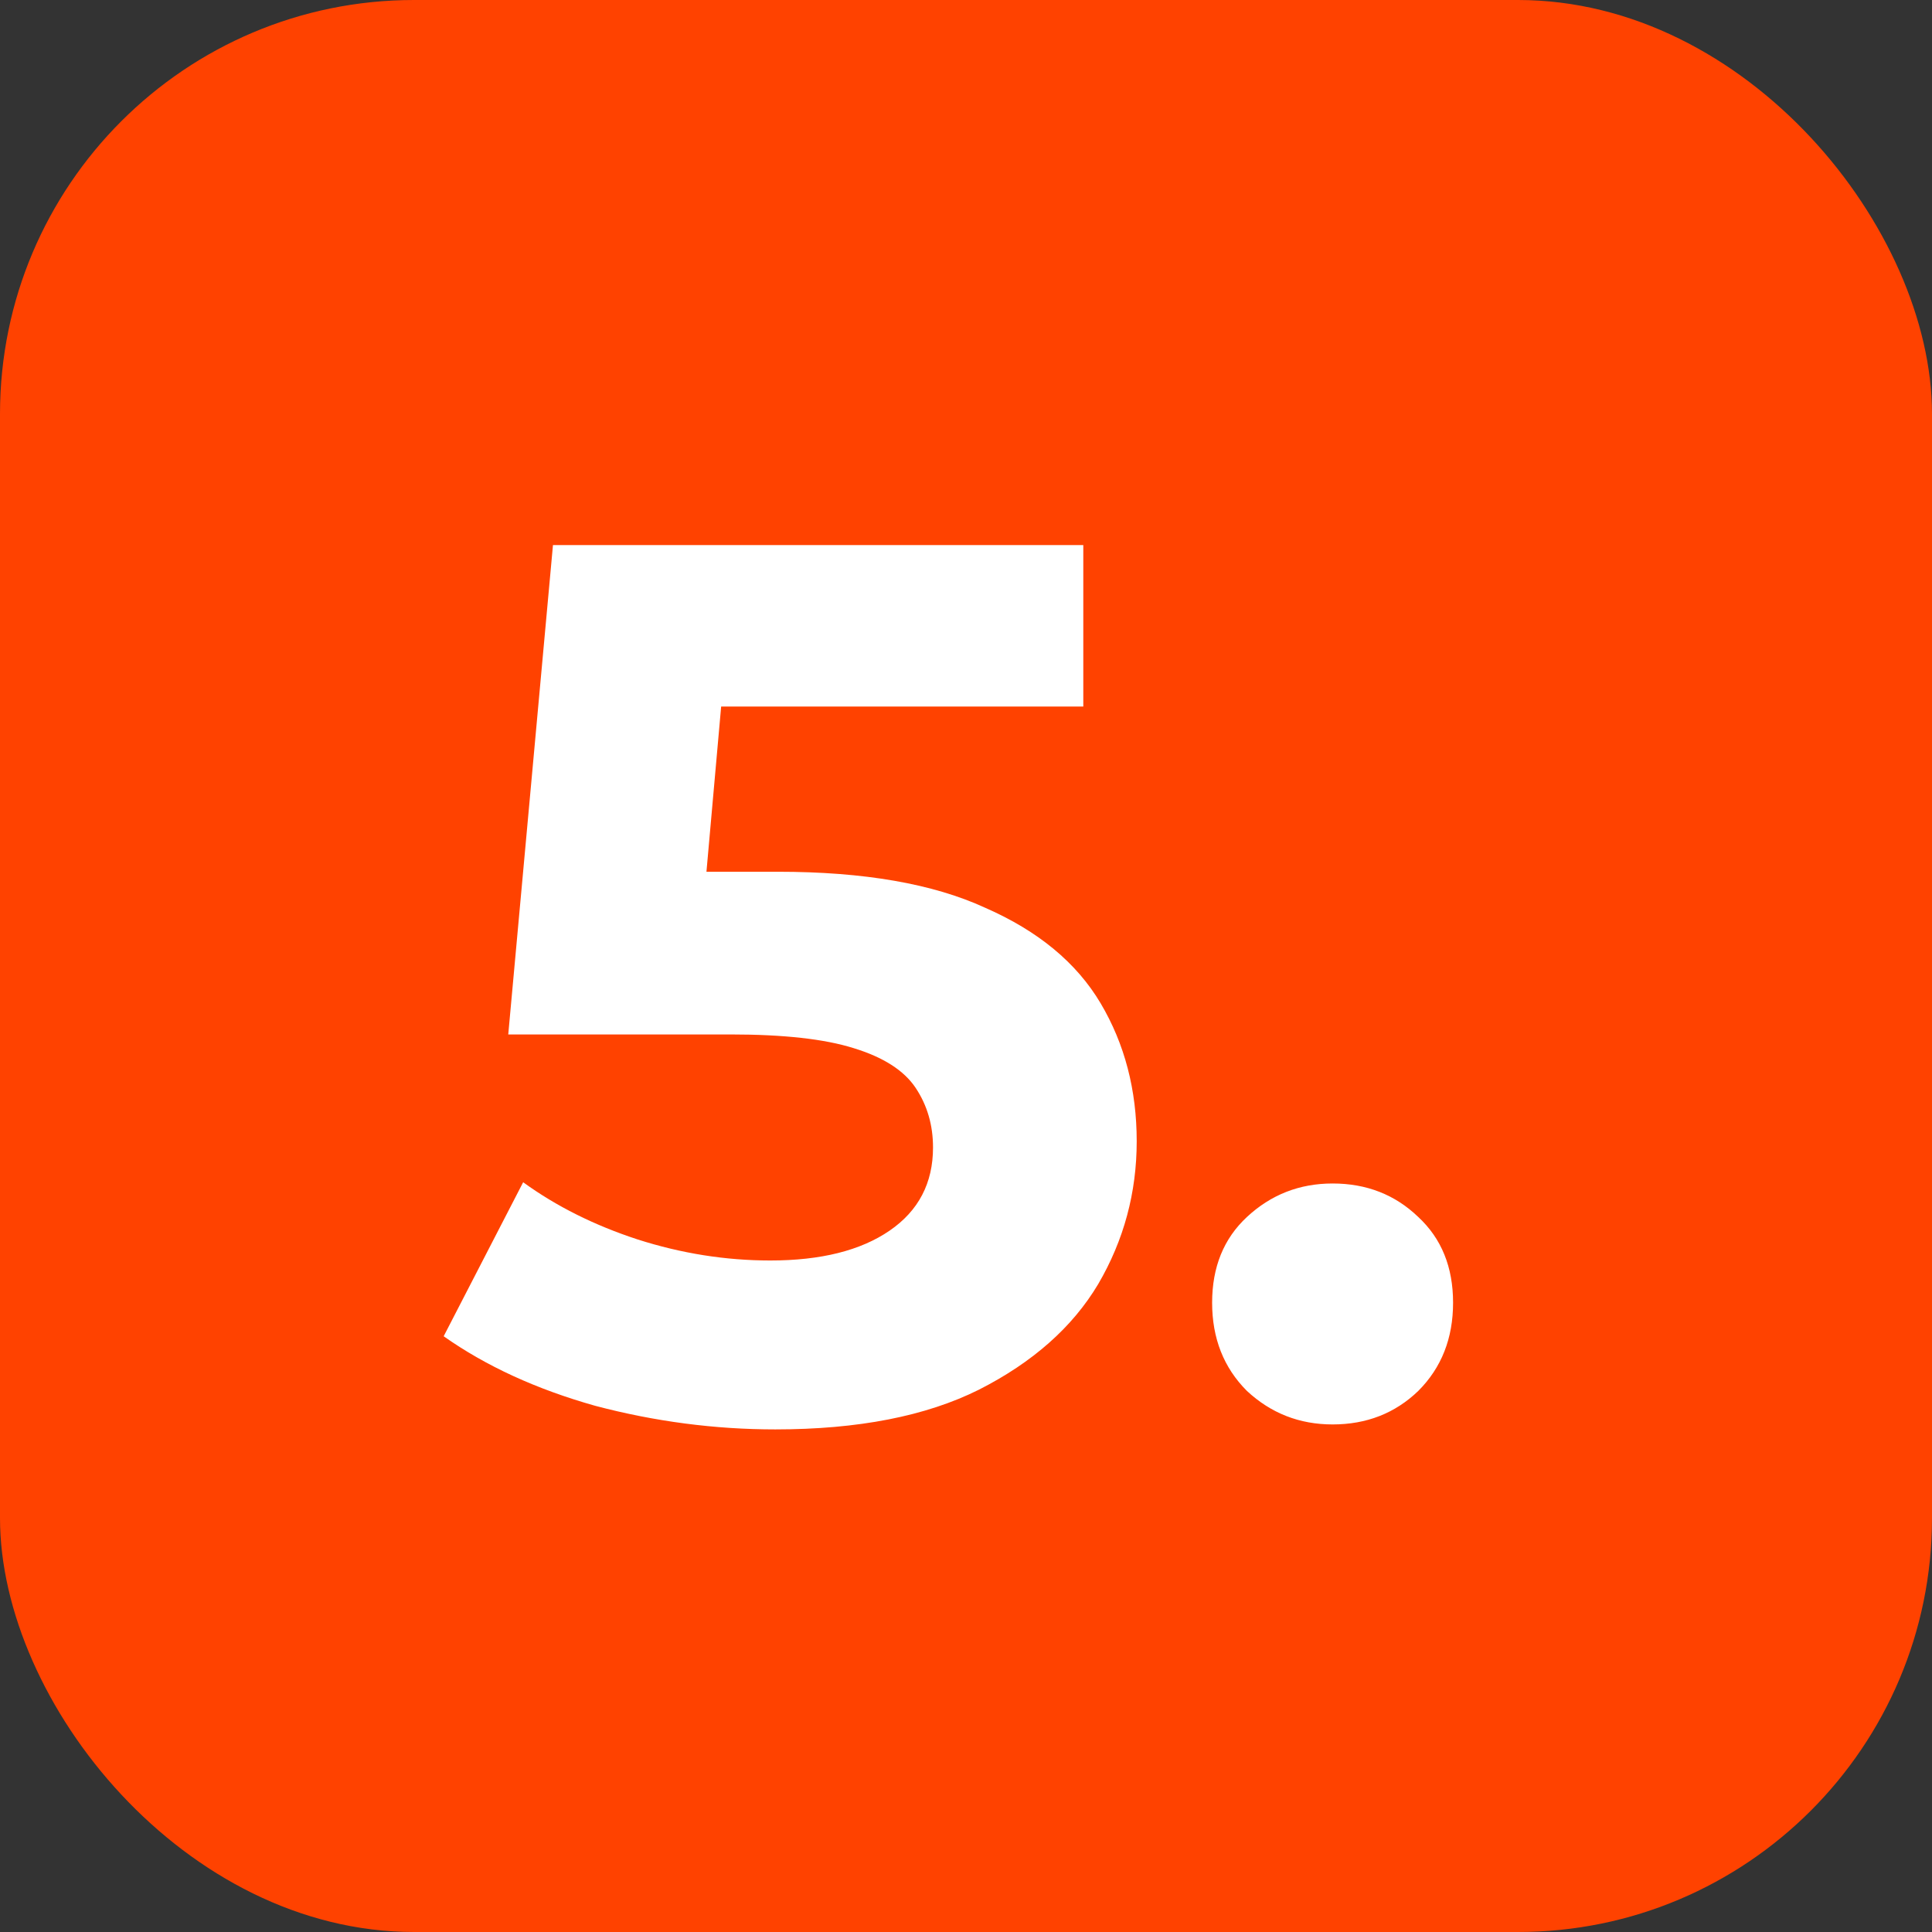 <svg xmlns="http://www.w3.org/2000/svg" width="56" height="56" viewBox="0 0 56 56" fill="none"><rect x="0" y="0" width="56" height="56" fill="#333333" stroke="none"/><rect width="56" height="56" rx="12" fill="#FF4200"></rect><path d="M22.472 41.432C20.72 41.432 18.98 41.204 17.252 40.748C15.548 40.268 14.084 39.596 12.86 38.732L15.164 34.268C16.124 34.964 17.228 35.516 18.476 35.924C19.748 36.332 21.032 36.536 22.328 36.536C23.792 36.536 24.944 36.248 25.784 35.672C26.624 35.096 27.044 34.292 27.044 33.26C27.044 32.612 26.876 32.036 26.54 31.532C26.204 31.028 25.604 30.644 24.74 30.38C23.9 30.116 22.712 29.984 21.176 29.984H14.732L16.028 15.8H31.4V20.48H18.116L21.14 17.816L20.24 27.932L17.216 25.268H22.544C25.04 25.268 27.044 25.616 28.556 26.312C30.092 26.984 31.208 27.908 31.904 29.084C32.6 30.26 32.948 31.592 32.948 33.08C32.948 34.568 32.576 35.948 31.832 37.22C31.088 38.468 29.936 39.488 28.376 40.28C26.84 41.048 24.872 41.432 22.472 41.432ZM38.626 41.288C37.666 41.288 36.838 40.964 36.142 40.316C35.47 39.644 35.134 38.792 35.134 37.76C35.134 36.728 35.47 35.9 36.142 35.276C36.838 34.628 37.666 34.304 38.626 34.304C39.61 34.304 40.438 34.628 41.11 35.276C41.782 35.9 42.118 36.728 42.118 37.76C42.118 38.792 41.782 39.644 41.11 40.316C40.438 40.964 39.61 41.288 38.626 41.288Z" fill="white"></path></svg>